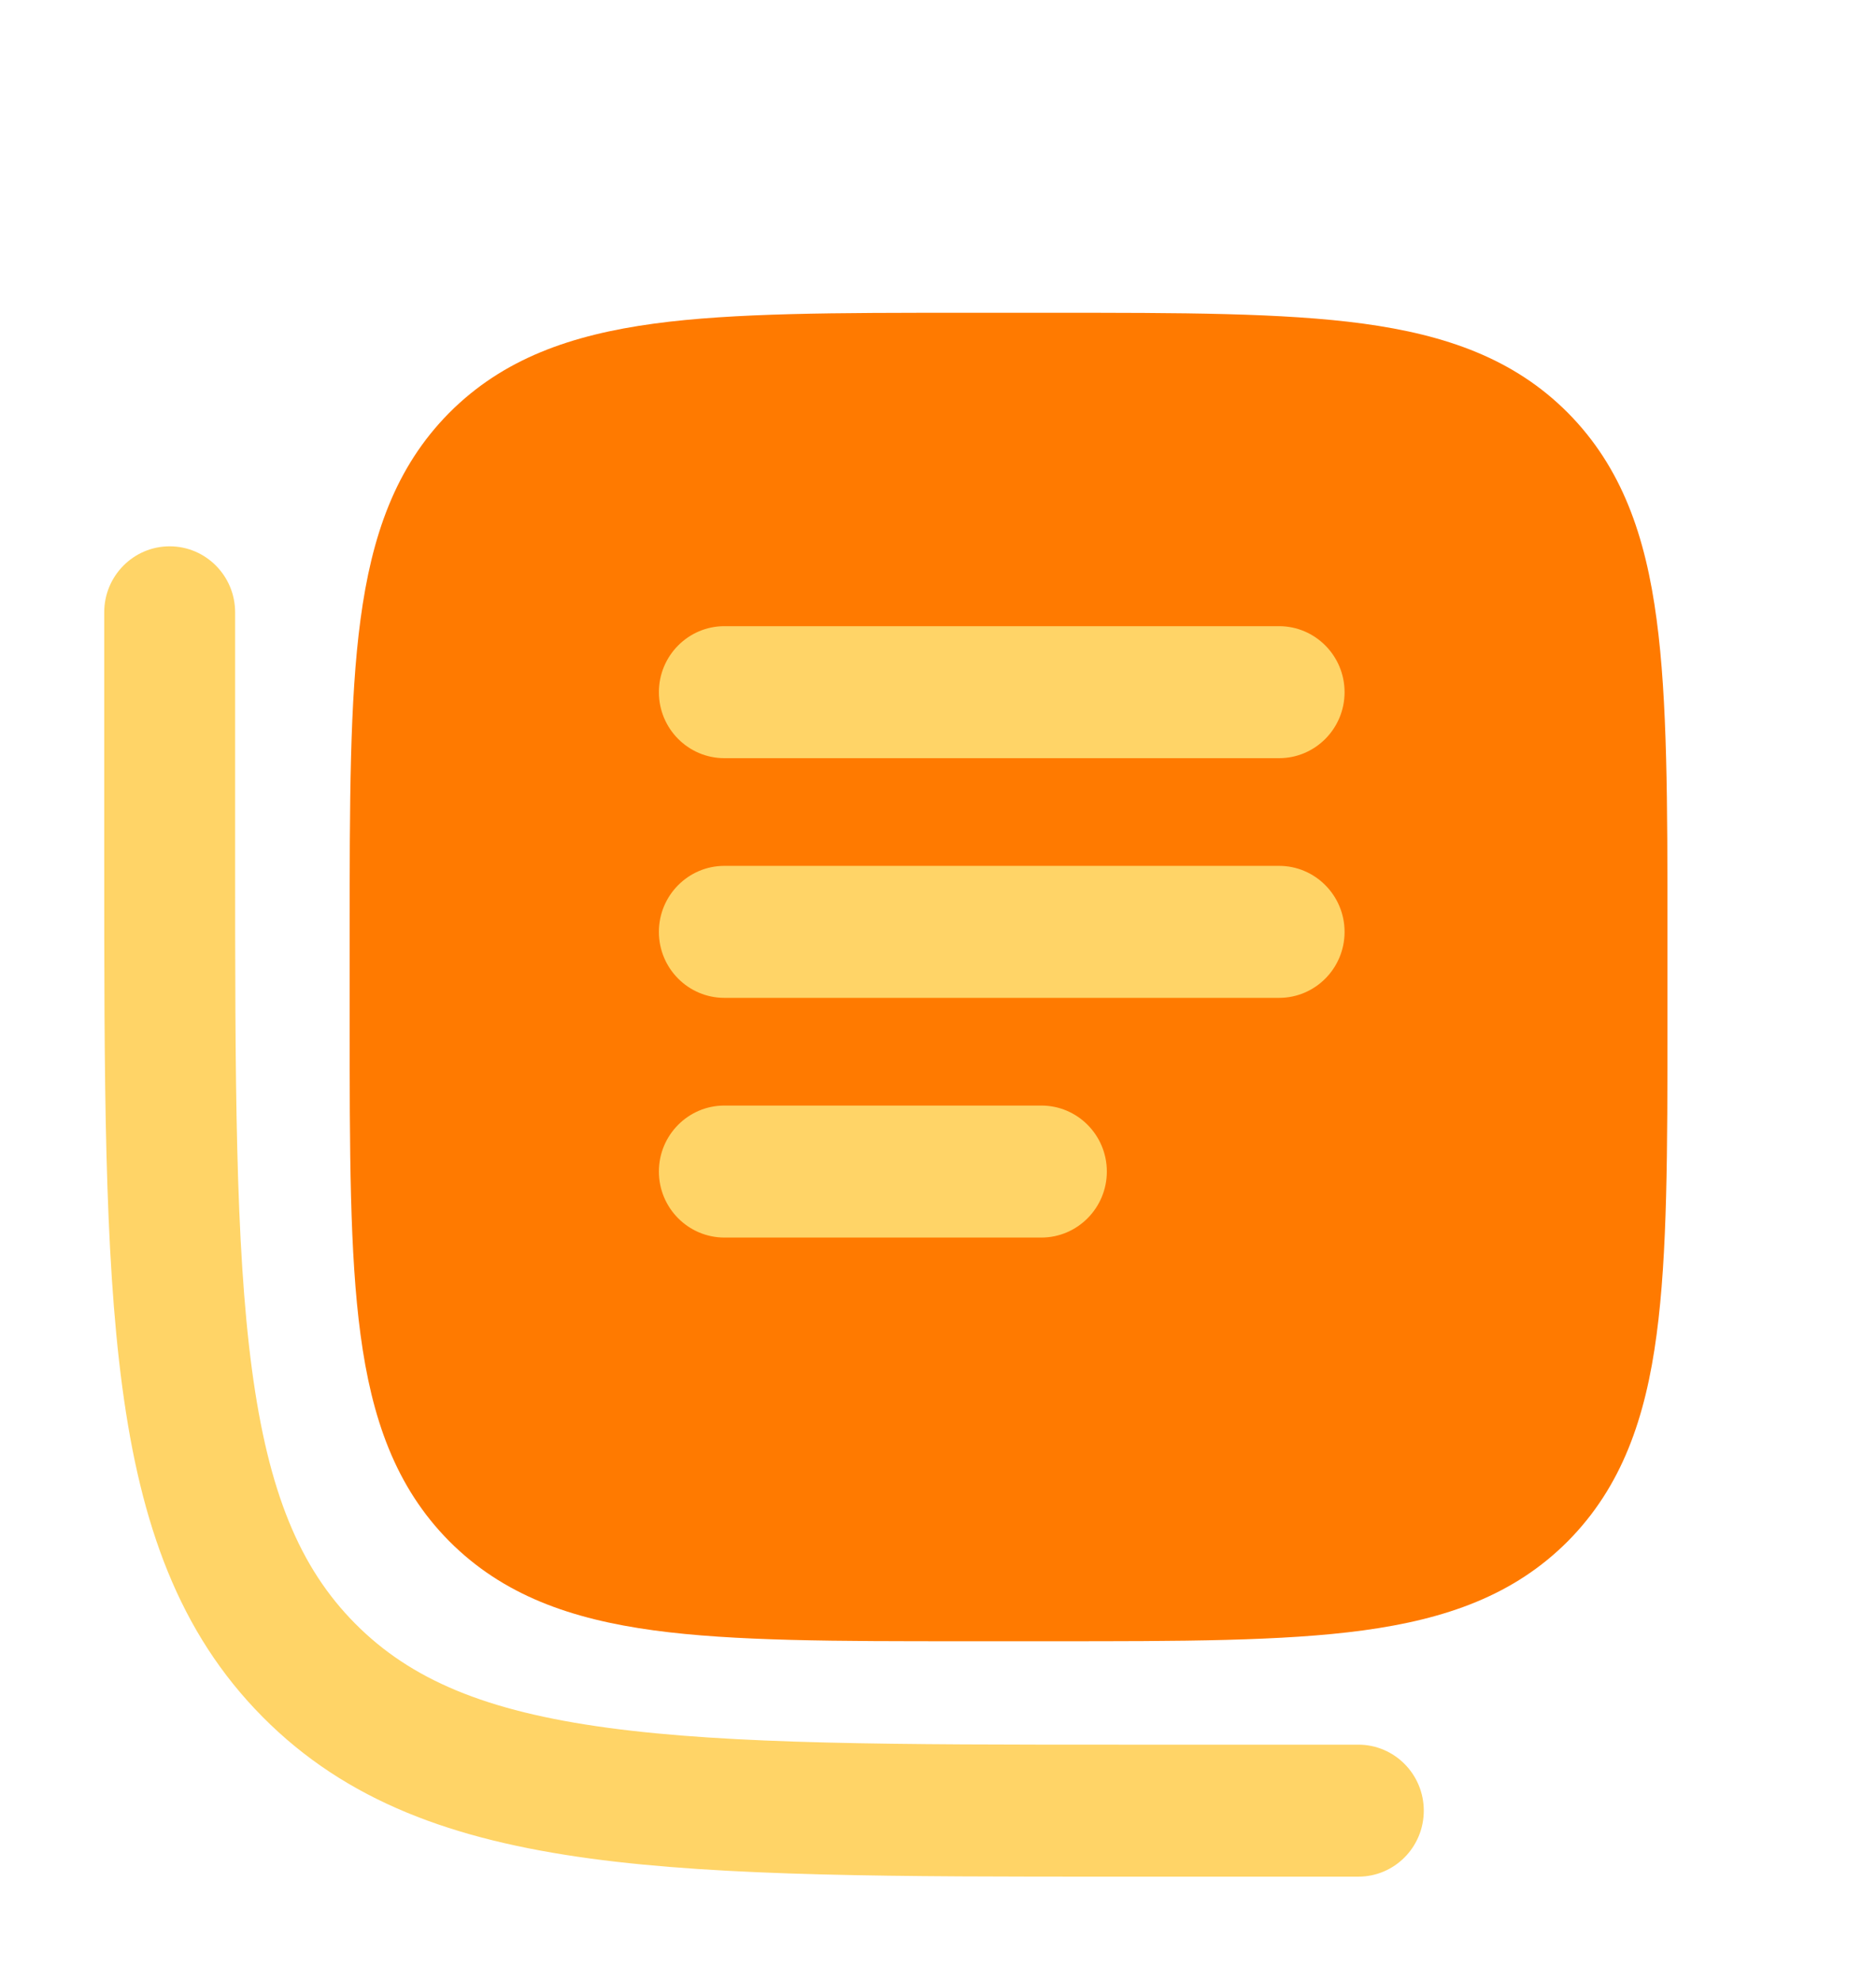 <svg width="18" height="19" viewBox="0 0 18 19" fill="none" xmlns="http://www.w3.org/2000/svg">
<path fill-rule="evenodd" clip-rule="evenodd" d="M10.103 3H9.251C8.023 3 7.043 3 6.275 3.104C5.481 3.212 4.827 3.44 4.309 3.961C3.792 4.483 3.566 5.142 3.459 5.942C3.355 6.717 3.355 7.704 3.355 8.942V9.8C3.355 11.038 3.355 12.025 3.459 12.8C3.566 13.6 3.792 14.259 4.309 14.781C4.827 15.302 5.481 15.53 6.275 15.638C7.043 15.742 8.023 15.742 9.251 15.742H10.103C11.331 15.742 12.311 15.742 13.079 15.638C13.873 15.53 14.527 15.302 15.045 14.781C15.562 14.259 15.789 13.6 15.895 12.8C15.999 12.025 15.999 11.038 15.999 9.8V8.942C15.999 7.704 15.999 6.717 15.895 5.942C15.789 5.142 15.562 4.483 15.045 3.961C14.527 3.44 13.873 3.212 13.079 3.104C12.311 3 11.331 3 10.103 3Z" fill="#FF7A00"/>
<path fill-rule="evenodd" clip-rule="evenodd" d="M6.95 6.006C6.604 6.006 6.322 6.29 6.322 6.639C6.322 6.989 6.604 7.272 6.95 7.272H12.273C12.619 7.272 12.901 6.989 12.901 6.639C12.901 6.29 12.619 6.006 12.273 6.006H6.95ZM6.95 8.305C6.604 8.305 6.322 8.589 6.322 8.938C6.322 9.288 6.604 9.571 6.95 9.571H12.273C12.619 9.571 12.901 9.288 12.901 8.938C12.901 8.589 12.619 8.305 12.273 8.305H6.95ZM6.322 11.237C6.322 10.887 6.604 10.604 6.95 10.604H9.992C10.338 10.604 10.62 10.887 10.62 11.237C10.62 11.586 10.338 11.87 9.992 11.87H6.95C6.604 11.87 6.322 11.586 6.322 11.237ZM1.628 5.24C1.281 5.24 1 5.524 1 5.873V8.221C1 10.347 1 12.007 1.173 13.301C1.349 14.623 1.716 15.658 2.52 16.468C3.324 17.279 4.351 17.648 5.663 17.826C6.947 18 8.594 18 10.703 18H13.033C13.38 18 13.661 17.717 13.661 17.367C13.661 17.018 13.38 16.734 13.033 16.734H10.752C8.584 16.734 7.021 16.733 5.83 16.572C4.657 16.413 3.94 16.109 3.408 15.573C2.876 15.037 2.575 14.314 2.417 13.133C2.257 11.932 2.256 10.357 2.256 8.172V5.873C2.256 5.524 1.975 5.24 1.628 5.24Z" fill="#FFD467"/>
</svg>
